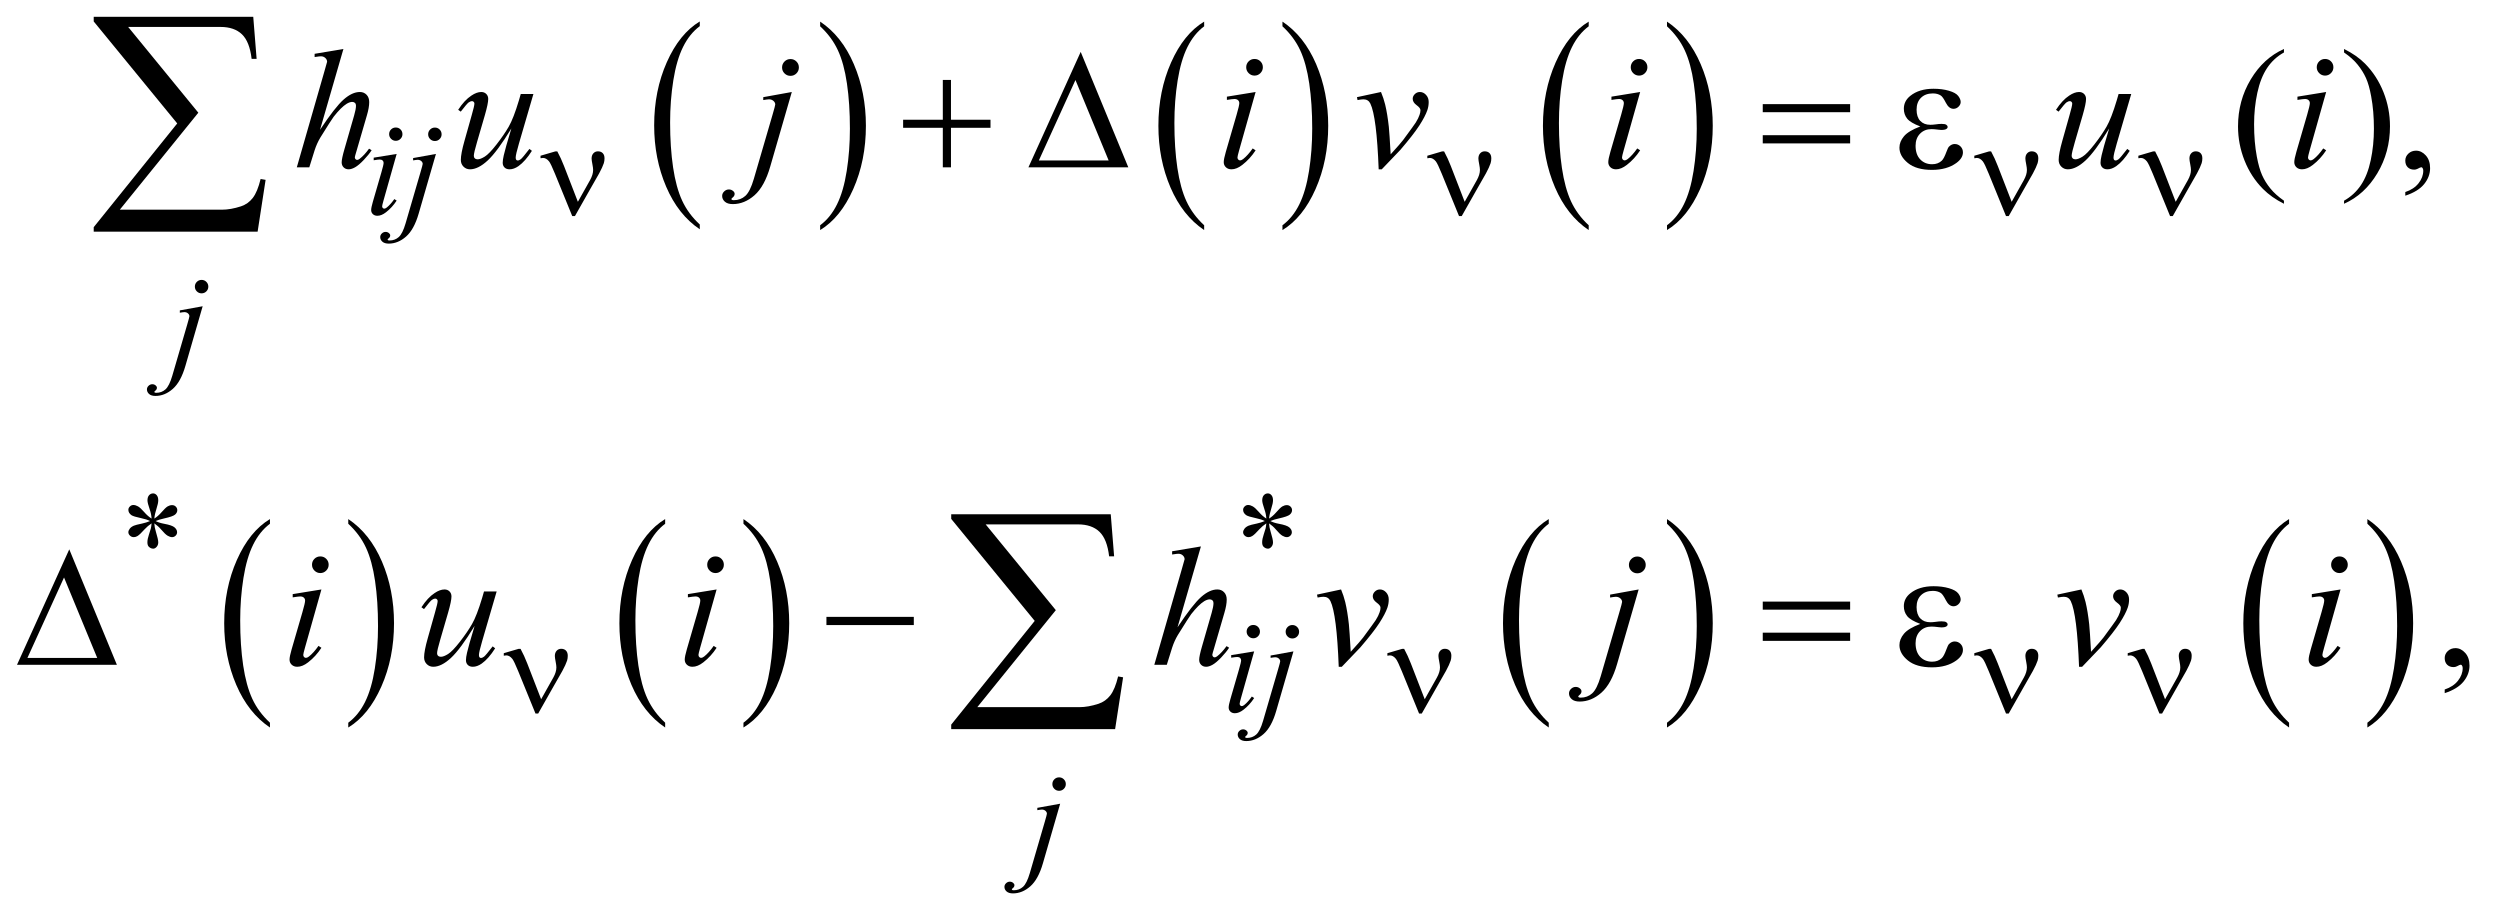 <?xml version="1.0" encoding="UTF-8"?>
<!DOCTYPE svg PUBLIC '-//W3C//DTD SVG 1.0//EN'
          'http://www.w3.org/TR/2001/REC-SVG-20010904/DTD/svg10.dtd'>
<svg stroke-dasharray="none" shape-rendering="auto" xmlns="http://www.w3.org/2000/svg" font-family="'Dialog'" text-rendering="auto" width="230" fill-opacity="1" color-interpolation="auto" color-rendering="auto" preserveAspectRatio="xMidYMid meet" font-size="12px" viewBox="0 0 230 85" fill="black" xmlns:xlink="http://www.w3.org/1999/xlink" stroke="black" image-rendering="auto" stroke-miterlimit="10" stroke-linecap="square" stroke-linejoin="miter" font-style="normal" stroke-width="1" height="85" stroke-dashoffset="0" font-weight="normal" stroke-opacity="1"
><!--Generated by the Batik Graphics2D SVG Generator--><defs id="genericDefs"
  /><g
  ><defs id="defs1"
    ><clipPath clipPathUnits="userSpaceOnUse" id="clipPath1"
      ><path d="M0.968 1.737 L146.634 1.737 L146.634 55.251 L0.968 55.251 L0.968 1.737 Z"
      /></clipPath
      ><clipPath clipPathUnits="userSpaceOnUse" id="clipPath2"
      ><path d="M31.011 55.504 L31.011 1765.199 L4699.801 1765.199 L4699.801 55.504 Z"
      /></clipPath
    ></defs
    ><g transform="scale(1.576,1.576) translate(-0.968,-1.737) matrix(0.031,0,0,0.031,0,0)"
    ><path d="M1348.984 478.781 L1348.984 487.797 Q1308.359 460.516 1285.719 407.703 Q1263.078 354.891 1263.078 292.125 Q1263.078 226.828 1286.891 173.188 Q1310.703 119.531 1348.984 96.438 L1348.984 105.25 Q1329.844 119.531 1317.547 144.312 Q1305.25 169.078 1299.172 207.188 Q1293.109 245.297 1293.109 286.656 Q1293.109 333.484 1298.703 371.281 Q1304.312 409.062 1315.828 433.938 Q1327.359 458.828 1348.984 478.781 Z" stroke="none" clip-path="url(#clipPath2)"
    /></g
    ><g transform="matrix(0.049,0,0,0.049,-1.525,-2.737)"
    ><path d="M1571 105.25 L1571 96.438 Q1611.625 123.516 1634.266 176.328 Q1656.906 229.125 1656.906 291.906 Q1656.906 357.203 1633.094 410.953 Q1609.281 464.703 1571 487.797 L1571 478.781 Q1590.297 464.5 1602.594 439.719 Q1614.891 414.953 1620.875 376.953 Q1626.875 338.938 1626.875 297.375 Q1626.875 250.75 1621.344 212.859 Q1615.828 174.953 1604.234 150.078 Q1592.641 125.203 1571 105.25 Z" stroke="none" clip-path="url(#clipPath2)"
    /></g
    ><g transform="matrix(0.049,0,0,0.049,-1.525,-2.737)"
    ><path d="M2291.984 478.781 L2291.984 487.797 Q2251.359 460.516 2228.719 407.703 Q2206.078 354.891 2206.078 292.125 Q2206.078 226.828 2229.891 173.188 Q2253.703 119.531 2291.984 96.438 L2291.984 105.25 Q2272.844 119.531 2260.547 144.312 Q2248.25 169.078 2242.172 207.188 Q2236.109 245.297 2236.109 286.656 Q2236.109 333.484 2241.703 371.281 Q2247.312 409.062 2258.828 433.938 Q2270.359 458.828 2291.984 478.781 Z" stroke="none" clip-path="url(#clipPath2)"
    /></g
    ><g transform="matrix(0.049,0,0,0.049,-1.525,-2.737)"
    ><path d="M2439 105.25 L2439 96.438 Q2479.625 123.516 2502.266 176.328 Q2524.906 229.125 2524.906 291.906 Q2524.906 357.203 2501.094 410.953 Q2477.281 464.703 2439 487.797 L2439 478.781 Q2458.297 464.5 2470.594 439.719 Q2482.891 414.953 2488.875 376.953 Q2494.875 338.938 2494.875 297.375 Q2494.875 250.75 2489.344 212.859 Q2483.828 174.953 2472.234 150.078 Q2460.641 125.203 2439 105.25 Z" stroke="none" clip-path="url(#clipPath2)"
    /></g
    ><g transform="matrix(0.049,0,0,0.049,-1.525,-2.737)"
    ><path d="M3013.984 478.781 L3013.984 487.797 Q2973.359 460.516 2950.719 407.703 Q2928.078 354.891 2928.078 292.125 Q2928.078 226.828 2951.891 173.188 Q2975.703 119.531 3013.984 96.438 L3013.984 105.25 Q2994.844 119.531 2982.547 144.312 Q2970.25 169.078 2964.172 207.188 Q2958.109 245.297 2958.109 286.656 Q2958.109 333.484 2963.703 371.281 Q2969.312 409.062 2980.828 433.938 Q2992.359 458.828 3013.984 478.781 Z" stroke="none" clip-path="url(#clipPath2)"
    /></g
    ><g transform="matrix(0.049,0,0,0.049,-1.525,-2.737)"
    ><path d="M3161 105.25 L3161 96.438 Q3201.625 123.516 3224.266 176.328 Q3246.906 229.125 3246.906 291.906 Q3246.906 357.203 3223.094 410.953 Q3199.281 464.703 3161 487.797 L3161 478.781 Q3180.297 464.5 3192.594 439.719 Q3204.891 414.953 3210.875 376.953 Q3216.875 338.938 3216.875 297.375 Q3216.875 250.75 3211.344 212.859 Q3205.828 174.953 3194.234 150.078 Q3182.641 125.203 3161 105.25 Z" stroke="none" clip-path="url(#clipPath2)"
    /></g
    ><g transform="matrix(0.049,0,0,0.049,-1.525,-2.737)"
    ><path d="M537.984 1412.781 L537.984 1421.797 Q497.359 1394.516 474.719 1341.703 Q452.078 1288.891 452.078 1226.125 Q452.078 1160.828 475.891 1107.188 Q499.703 1053.531 537.984 1030.438 L537.984 1039.25 Q518.844 1053.531 506.547 1078.312 Q494.25 1103.078 488.172 1141.188 Q482.109 1179.297 482.109 1220.656 Q482.109 1267.484 487.703 1305.281 Q493.312 1343.062 504.828 1367.938 Q516.359 1392.828 537.984 1412.781 Z" stroke="none" clip-path="url(#clipPath2)"
    /></g
    ><g transform="matrix(0.049,0,0,0.049,-1.525,-2.737)"
    ><path d="M685 1039.25 L685 1030.438 Q725.625 1057.516 748.266 1110.328 Q770.906 1163.125 770.906 1225.906 Q770.906 1291.203 747.094 1344.953 Q723.281 1398.703 685 1421.797 L685 1412.781 Q704.297 1398.5 716.594 1373.719 Q728.891 1348.953 734.875 1310.953 Q740.875 1272.938 740.875 1231.375 Q740.875 1184.75 735.344 1146.859 Q729.828 1108.953 718.234 1084.078 Q706.641 1059.203 685 1039.25 Z" stroke="none" clip-path="url(#clipPath2)"
    /></g
    ><g transform="matrix(0.049,0,0,0.049,-1.525,-2.737)"
    ><path d="M1279.984 1412.781 L1279.984 1421.797 Q1239.359 1394.516 1216.719 1341.703 Q1194.078 1288.891 1194.078 1226.125 Q1194.078 1160.828 1217.891 1107.188 Q1241.703 1053.531 1279.984 1030.438 L1279.984 1039.25 Q1260.844 1053.531 1248.547 1078.312 Q1236.25 1103.078 1230.172 1141.188 Q1224.109 1179.297 1224.109 1220.656 Q1224.109 1267.484 1229.703 1305.281 Q1235.312 1343.062 1246.828 1367.938 Q1258.359 1392.828 1279.984 1412.781 Z" stroke="none" clip-path="url(#clipPath2)"
    /></g
    ><g transform="matrix(0.049,0,0,0.049,-1.525,-2.737)"
    ><path d="M1427 1039.25 L1427 1030.438 Q1467.625 1057.516 1490.266 1110.328 Q1512.906 1163.125 1512.906 1225.906 Q1512.906 1291.203 1489.094 1344.953 Q1465.281 1398.703 1427 1421.797 L1427 1412.781 Q1446.297 1398.5 1458.594 1373.719 Q1470.891 1348.953 1476.875 1310.953 Q1482.875 1272.938 1482.875 1231.375 Q1482.875 1184.75 1477.344 1146.859 Q1471.828 1108.953 1460.234 1084.078 Q1448.641 1059.203 1427 1039.25 Z" stroke="none" clip-path="url(#clipPath2)"
    /></g
    ><g transform="matrix(0.049,0,0,0.049,-1.525,-2.737)"
    ><path d="M2938.984 1412.781 L2938.984 1421.797 Q2898.359 1394.516 2875.719 1341.703 Q2853.078 1288.891 2853.078 1226.125 Q2853.078 1160.828 2876.891 1107.188 Q2900.703 1053.531 2938.984 1030.438 L2938.984 1039.25 Q2919.844 1053.531 2907.547 1078.312 Q2895.25 1103.078 2889.172 1141.188 Q2883.109 1179.297 2883.109 1220.656 Q2883.109 1267.484 2888.703 1305.281 Q2894.312 1343.062 2905.828 1367.938 Q2917.359 1392.828 2938.984 1412.781 Z" stroke="none" clip-path="url(#clipPath2)"
    /></g
    ><g transform="matrix(0.049,0,0,0.049,-1.525,-2.737)"
    ><path d="M3161 1039.25 L3161 1030.438 Q3201.625 1057.516 3224.266 1110.328 Q3246.906 1163.125 3246.906 1225.906 Q3246.906 1291.203 3223.094 1344.953 Q3199.281 1398.703 3161 1421.797 L3161 1412.781 Q3180.297 1398.5 3192.594 1373.719 Q3204.891 1348.953 3210.875 1310.953 Q3216.875 1272.938 3216.875 1231.375 Q3216.875 1184.75 3211.344 1146.859 Q3205.828 1108.953 3194.234 1084.078 Q3182.641 1059.203 3161 1039.25 Z" stroke="none" clip-path="url(#clipPath2)"
    /></g
    ><g transform="matrix(0.049,0,0,0.049,-1.525,-2.737)"
    ><path d="M4328.984 1412.781 L4328.984 1421.797 Q4288.359 1394.516 4265.719 1341.703 Q4243.078 1288.891 4243.078 1226.125 Q4243.078 1160.828 4266.891 1107.188 Q4290.703 1053.531 4328.984 1030.438 L4328.984 1039.25 Q4309.844 1053.531 4297.547 1078.312 Q4285.25 1103.078 4279.172 1141.188 Q4273.109 1179.297 4273.109 1220.656 Q4273.109 1267.484 4278.703 1305.281 Q4284.312 1343.062 4295.828 1367.938 Q4307.359 1392.828 4328.984 1412.781 Z" stroke="none" clip-path="url(#clipPath2)"
    /></g
    ><g transform="matrix(0.049,0,0,0.049,-1.525,-2.737)"
    ><path d="M4476 1039.25 L4476 1030.438 Q4516.625 1057.516 4539.266 1110.328 Q4561.906 1163.125 4561.906 1225.906 Q4561.906 1291.203 4538.094 1344.953 Q4514.281 1398.703 4476 1421.797 L4476 1412.781 Q4495.297 1398.5 4507.594 1373.719 Q4519.891 1348.953 4525.875 1310.953 Q4531.875 1272.938 4531.875 1231.375 Q4531.875 1184.75 4526.344 1146.859 Q4520.828 1108.953 4509.234 1084.078 Q4497.641 1059.203 4476 1039.25 Z" stroke="none" clip-path="url(#clipPath2)"
    /></g
    ><g transform="matrix(0.049,0,0,0.049,-1.525,-2.737)"
    ><path d="M1116.125 434.75 L1139 394 Q1144.75 383.625 1144.75 375 Q1144.75 371.125 1143.5 364.875 Q1141.875 356.75 1141.875 353.5 Q1141.875 347.375 1145.25 343.688 Q1148.625 340 1153.75 340 Q1159.5 340 1162.812 343.438 Q1166.125 346.875 1166.125 353.125 Q1166.125 358 1164.875 362.125 Q1162.375 369.75 1156 381.5 L1137.625 413.75 L1110.625 461.5 L1105.5 461.5 L1073.125 382.125 Q1065.375 363.125 1062 358.875 Q1056.75 352.375 1050.625 352.375 Q1048.875 352.375 1046 353 L1046 348.25 L1073.75 340.125 L1077.5 340.125 Q1084.5 353 1090.125 367.625 L1116.125 434.75 ZM2781.125 434.75 L2804 394 Q2809.75 383.625 2809.75 375 Q2809.75 371.125 2808.5 364.875 Q2806.875 356.75 2806.875 353.5 Q2806.875 347.375 2810.25 343.688 Q2813.625 340 2818.75 340 Q2824.5 340 2827.812 343.438 Q2831.125 346.875 2831.125 353.125 Q2831.125 358 2829.875 362.125 Q2827.375 369.75 2821 381.5 L2802.625 413.75 L2775.625 461.5 L2770.5 461.5 L2738.125 382.125 Q2730.375 363.125 2727 358.875 Q2721.75 352.375 2715.625 352.375 Q2713.875 352.375 2711 353 L2711 348.25 L2738.75 340.125 L2742.5 340.125 Q2749.5 353 2755.125 367.625 L2781.125 434.75 ZM3808.125 434.75 L3831 394 Q3836.75 383.625 3836.75 375 Q3836.75 371.125 3835.5 364.875 Q3833.875 356.75 3833.875 353.5 Q3833.875 347.375 3837.25 343.688 Q3840.625 340 3845.75 340 Q3851.5 340 3854.812 343.438 Q3858.125 346.875 3858.125 353.125 Q3858.125 358 3856.875 362.125 Q3854.375 369.75 3848 381.5 L3829.625 413.75 L3802.625 461.5 L3797.5 461.5 L3765.125 382.125 Q3757.375 363.125 3754 358.875 Q3748.75 352.375 3742.625 352.375 Q3740.875 352.375 3738 353 L3738 348.25 L3765.75 340.125 L3769.5 340.125 Q3776.5 353 3782.125 367.625 L3808.125 434.75 ZM4116.125 434.75 L4139 394 Q4144.75 383.625 4144.75 375 Q4144.75 371.125 4143.5 364.875 Q4141.875 356.75 4141.875 353.5 Q4141.875 347.375 4145.25 343.688 Q4148.625 340 4153.75 340 Q4159.5 340 4162.812 343.438 Q4166.125 346.875 4166.125 353.125 Q4166.125 358 4164.875 362.125 Q4162.375 369.75 4156 381.5 L4137.625 413.75 L4110.625 461.5 L4105.5 461.5 L4073.125 382.125 Q4065.375 363.125 4062 358.875 Q4056.75 352.375 4050.625 352.375 Q4048.875 352.375 4046 353 L4046 348.25 L4073.75 340.125 L4077.5 340.125 Q4084.5 353 4090.125 367.625 L4116.125 434.75 Z" stroke="none" clip-path="url(#clipPath2)"
    /></g
    ><g transform="matrix(0.049,0,0,0.049,-1.525,-2.737)"
    ><path d="M1047.125 1368.75 L1070 1328 Q1075.75 1317.625 1075.75 1309 Q1075.75 1305.125 1074.5 1298.875 Q1072.875 1290.75 1072.875 1287.5 Q1072.875 1281.375 1076.25 1277.688 Q1079.625 1274 1084.75 1274 Q1090.5 1274 1093.812 1277.438 Q1097.125 1280.875 1097.125 1287.125 Q1097.125 1292 1095.875 1296.125 Q1093.375 1303.75 1087 1315.5 L1068.625 1347.75 L1041.625 1395.5 L1036.5 1395.5 L1004.125 1316.125 Q996.375 1297.125 993 1292.875 Q987.75 1286.375 981.625 1286.375 Q979.875 1286.375 977 1287 L977 1282.25 L1004.75 1274.125 L1008.5 1274.125 Q1015.5 1287 1021.125 1301.625 L1047.125 1368.75 ZM2706.125 1368.75 L2729 1328 Q2734.75 1317.625 2734.75 1309 Q2734.75 1305.125 2733.5 1298.875 Q2731.875 1290.75 2731.875 1287.5 Q2731.875 1281.375 2735.25 1277.688 Q2738.625 1274 2743.75 1274 Q2749.5 1274 2752.812 1277.438 Q2756.125 1280.875 2756.125 1287.125 Q2756.125 1292 2754.875 1296.125 Q2752.375 1303.75 2746 1315.5 L2727.625 1347.75 L2700.625 1395.5 L2695.5 1395.5 L2663.125 1316.125 Q2655.375 1297.125 2652 1292.875 Q2646.75 1286.375 2640.625 1286.375 Q2638.875 1286.375 2636 1287 L2636 1282.25 L2663.75 1274.125 L2667.5 1274.125 Q2674.5 1287 2680.125 1301.625 L2706.125 1368.75 ZM3808.125 1368.75 L3831 1328 Q3836.75 1317.625 3836.75 1309 Q3836.75 1305.125 3835.5 1298.875 Q3833.875 1290.75 3833.875 1287.5 Q3833.875 1281.375 3837.25 1277.688 Q3840.625 1274 3845.75 1274 Q3851.5 1274 3854.812 1277.438 Q3858.125 1280.875 3858.125 1287.125 Q3858.125 1292 3856.875 1296.125 Q3854.375 1303.75 3848 1315.5 L3829.625 1347.75 L3802.625 1395.5 L3797.5 1395.5 L3765.125 1316.125 Q3757.375 1297.125 3754 1292.875 Q3748.75 1286.375 3742.625 1286.375 Q3740.875 1286.375 3738 1287 L3738 1282.25 L3765.75 1274.125 L3769.5 1274.125 Q3776.5 1287 3782.125 1301.625 L3808.125 1368.75 ZM4096.125 1368.75 L4119 1328 Q4124.75 1317.625 4124.75 1309 Q4124.75 1305.125 4123.5 1298.875 Q4121.875 1290.75 4121.875 1287.5 Q4121.875 1281.375 4125.25 1277.688 Q4128.625 1274 4133.75 1274 Q4139.5 1274 4142.812 1277.438 Q4146.125 1280.875 4146.125 1287.125 Q4146.125 1292 4144.875 1296.125 Q4142.375 1303.75 4136 1315.5 L4117.625 1347.75 L4090.625 1395.5 L4085.5 1395.5 L4053.125 1316.125 Q4045.375 1297.125 4042 1292.875 Q4036.75 1286.375 4030.625 1286.375 Q4028.875 1286.375 4026 1287 L4026 1282.25 L4053.75 1274.125 L4057.5 1274.125 Q4064.5 1287 4070.125 1301.625 L4096.125 1368.75 Z" stroke="none" clip-path="url(#clipPath2)"
    /></g
    ><g transform="matrix(0.049,0,0,0.049,-1.525,-2.737)"
    ><path d="M1801.312 205.938 L1816.625 205.938 L1816.625 280.625 L1890.844 280.625 L1890.844 295.781 L1816.625 295.781 L1816.625 370 L1801.312 370 L1801.312 295.781 L1726.781 295.781 L1726.781 280.625 L1801.312 280.625 L1801.312 205.938 ZM2149.562 370 L1962.062 370 L2060.188 153.281 L2149.562 370 ZM2112.688 357.188 L2050.344 206.094 L1981.594 357.188 L2112.688 357.188 ZM3340.781 251.406 L3504.844 251.406 L3504.844 266.562 L3340.781 266.562 L3340.781 251.406 ZM3340.781 309.688 L3504.844 309.688 L3504.844 325.156 L3340.781 325.156 L3340.781 309.688 ZM3636.625 293.281 Q3618.188 286.406 3611.938 278.594 Q3605.688 270.781 3605.688 260 Q3605.688 245.469 3617.875 235.781 Q3634.438 222.5 3661.469 222.5 Q3677.562 222.5 3690.375 226.25 Q3703.188 230 3707.797 236.016 Q3712.406 242.031 3712.406 247.344 Q3712.406 252.188 3708.344 256.172 Q3704.281 260.156 3698.969 260.156 Q3690.375 260.156 3684.672 248.984 Q3678.969 237.812 3675.219 235.312 Q3669.125 231.25 3660.219 231.25 Q3646.156 231.25 3637.875 239.453 Q3629.594 247.656 3629.594 261.719 Q3629.594 275.469 3636.469 282.812 Q3643.344 290.156 3655.375 290.156 Q3659.438 290.156 3664.281 289.531 Q3671.938 288.438 3676.312 288.438 Q3683.031 288.438 3685.453 290.156 Q3687.875 291.875 3687.875 294.219 Q3687.875 296.562 3685.844 297.812 Q3683.031 299.844 3676 299.844 Q3674.438 299.844 3670.844 299.375 Q3662.719 298.281 3657.562 298.281 Q3644.438 298.281 3636.078 306.875 Q3627.719 315.469 3627.719 329.531 Q3627.719 345.938 3636.391 355.078 Q3645.062 364.219 3658.812 364.219 Q3669.906 364.219 3676.938 357.5 Q3681 353.594 3685.531 341.25 Q3688.5 333.125 3690.375 331.25 Q3695.375 326.25 3701 326.25 Q3707.562 326.25 3712.094 330.781 Q3716.625 335.312 3716.625 342.031 Q3716.625 352.812 3704.281 361.875 Q3686.312 374.844 3658.5 374.844 Q3629.125 374.844 3613.266 361.875 Q3597.406 348.906 3597.406 333.125 Q3597.406 321.875 3605.922 311.719 Q3614.438 301.562 3636.625 293.281 Z" stroke="none" clip-path="url(#clipPath2)"
    /></g
    ><g transform="matrix(0.049,0,0,0.049,-1.525,-2.737)"
    ><path d="M250.562 1304 L63.062 1304 L161.188 1087.281 L250.562 1304 ZM213.688 1291.188 L151.344 1140.094 L82.594 1291.188 L213.688 1291.188 ZM1582.781 1214 L1746.844 1214 L1746.844 1229.469 L1582.781 1229.469 L1582.781 1214 ZM3340.781 1185.406 L3504.844 1185.406 L3504.844 1200.562 L3340.781 1200.562 L3340.781 1185.406 ZM3340.781 1243.688 L3504.844 1243.688 L3504.844 1259.156 L3340.781 1259.156 L3340.781 1243.688 ZM3636.625 1227.281 Q3618.188 1220.406 3611.938 1212.594 Q3605.688 1204.781 3605.688 1194 Q3605.688 1179.469 3617.875 1169.781 Q3634.438 1156.5 3661.469 1156.5 Q3677.562 1156.5 3690.375 1160.25 Q3703.188 1164 3707.797 1170.016 Q3712.406 1176.031 3712.406 1181.344 Q3712.406 1186.188 3708.344 1190.172 Q3704.281 1194.156 3698.969 1194.156 Q3690.375 1194.156 3684.672 1182.984 Q3678.969 1171.812 3675.219 1169.312 Q3669.125 1165.25 3660.219 1165.25 Q3646.156 1165.25 3637.875 1173.453 Q3629.594 1181.656 3629.594 1195.719 Q3629.594 1209.469 3636.469 1216.812 Q3643.344 1224.156 3655.375 1224.156 Q3659.438 1224.156 3664.281 1223.531 Q3671.938 1222.438 3676.312 1222.438 Q3683.031 1222.438 3685.453 1224.156 Q3687.875 1225.875 3687.875 1228.219 Q3687.875 1230.562 3685.844 1231.812 Q3683.031 1233.844 3676 1233.844 Q3674.438 1233.844 3670.844 1233.375 Q3662.719 1232.281 3657.562 1232.281 Q3644.438 1232.281 3636.078 1240.875 Q3627.719 1249.469 3627.719 1263.531 Q3627.719 1279.938 3636.391 1289.078 Q3645.062 1298.219 3658.812 1298.219 Q3669.906 1298.219 3676.938 1291.5 Q3681 1287.594 3685.531 1275.25 Q3688.5 1267.125 3690.375 1265.25 Q3695.375 1260.25 3701 1260.25 Q3707.562 1260.25 3712.094 1264.781 Q3716.625 1269.312 3716.625 1276.031 Q3716.625 1286.812 3704.281 1295.875 Q3686.312 1308.844 3658.5 1308.844 Q3629.125 1308.844 3613.266 1295.875 Q3597.406 1282.906 3597.406 1267.125 Q3597.406 1255.875 3605.922 1245.719 Q3614.438 1235.562 3636.625 1227.281 Z" stroke="none" clip-path="url(#clipPath2)"
    /></g
    ><g transform="matrix(0.049,0,0,0.049,-1.525,-2.737)"
    ><path d="M514.812 490.812 L207.078 490.812 L207.078 482.375 L363.875 287.609 L207.078 96.125 L207.078 87.453 L506.609 87.453 L512.938 166.438 L503.562 166.438 Q499.812 134.094 485.391 120.266 Q470.984 106.438 445.203 106.438 L271.766 106.438 L403.484 267.453 L256.062 449.562 L447.781 449.562 Q464.188 449.562 483.641 443.234 Q497 438.781 505.781 427.422 Q514.578 416.047 520.438 391.906 L529.812 393.547 L514.812 490.812 Z" stroke="none" clip-path="url(#clipPath2)"
    /></g
    ><g transform="matrix(0.049,0,0,0.049,-1.525,-2.737)"
    ><path d="M2124.812 1424.812 L1817.078 1424.812 L1817.078 1416.375 L1973.875 1221.609 L1817.078 1030.125 L1817.078 1021.453 L2116.609 1021.453 L2122.938 1100.438 L2113.562 1100.438 Q2109.812 1068.094 2095.391 1054.266 Q2080.984 1040.438 2055.203 1040.438 L1881.766 1040.438 L2013.484 1201.453 L1866.062 1383.562 L2057.781 1383.562 Q2074.188 1383.562 2093.641 1377.234 Q2107 1372.781 2115.781 1361.422 Q2124.578 1350.047 2130.438 1325.906 L2139.812 1327.547 L2124.812 1424.812 Z" stroke="none" clip-path="url(#clipPath2)"
    /></g
    ><g transform="matrix(0.049,0,0,0.049,-1.525,-2.737)"
    ><path d="M315.75 1029.5 Q315.25 1020.875 312.25 1012.375 Q308 1000.125 308 995.5 Q308 989 311.062 985.625 Q314.125 982.25 318.625 982.25 Q322.5 982.25 325.375 985.625 Q328.25 989 328.25 995.25 Q328.25 1000.875 324.938 1010.938 Q321.625 1021 320.875 1029.5 Q327.75 1025.125 333.25 1018.875 Q341.75 1009 345.875 1006.625 Q350 1004.25 354.25 1004.25 Q358.375 1004.25 361.188 1007.062 Q364 1009.875 364 1013.75 Q364 1018.375 359.875 1022 Q355.75 1025.625 339.25 1029.25 Q329.625 1031.375 323.25 1034.125 Q329.75 1037.5 339.125 1039.25 Q354.25 1042 358.938 1046.125 Q363.625 1050.25 363.625 1055.125 Q363.625 1058.875 360.812 1061.625 Q358 1064.375 354.25 1064.375 Q350.5 1064.375 345.938 1061.75 Q341.375 1059.125 333.625 1050 Q328.5 1043.875 320.875 1038.5 Q321.125 1045.625 323.75 1054 Q328.25 1068.75 328.25 1074.125 Q328.25 1079.125 325.25 1082.562 Q322.25 1086 318.875 1086 Q314.25 1086 310.5 1082.375 Q307.875 1079.75 307.875 1074 Q307.875 1068 310.75 1059.562 Q313.625 1051.125 314.375 1047.938 Q315.125 1044.75 315.75 1038.5 Q308.375 1043.375 302.875 1049.375 Q293.75 1059.625 289.125 1062.375 Q285.875 1064.375 282.375 1064.375 Q278.125 1064.375 275.125 1061.5 Q272.125 1058.625 272.125 1055.125 Q272.125 1052 274.688 1048.562 Q277.25 1045.125 282.375 1042.875 Q285.75 1041.375 297.75 1038.875 Q305.5 1037.25 312.875 1034.125 Q306.125 1030.75 296.75 1028.875 Q281.375 1025.625 277.75 1023 Q272.125 1018.875 272.125 1013 Q272.125 1009.625 274.938 1006.812 Q277.75 1004 281.5 1004 Q285.625 1004 290.25 1006.625 Q294.875 1009.25 301.75 1017.188 Q308.625 1025.125 315.75 1029.5 ZM2408.75 1029.5 Q2408.25 1020.875 2405.25 1012.375 Q2401 1000.125 2401 995.5 Q2401 989 2404.062 985.625 Q2407.125 982.25 2411.625 982.25 Q2415.5 982.25 2418.375 985.625 Q2421.25 989 2421.25 995.25 Q2421.25 1000.875 2417.938 1010.938 Q2414.625 1021 2413.875 1029.5 Q2420.75 1025.125 2426.25 1018.875 Q2434.75 1009 2438.875 1006.625 Q2443 1004.25 2447.25 1004.25 Q2451.375 1004.25 2454.188 1007.062 Q2457 1009.875 2457 1013.75 Q2457 1018.375 2452.875 1022 Q2448.75 1025.625 2432.25 1029.25 Q2422.625 1031.375 2416.25 1034.125 Q2422.75 1037.5 2432.125 1039.25 Q2447.25 1042 2451.938 1046.125 Q2456.625 1050.25 2456.625 1055.125 Q2456.625 1058.875 2453.812 1061.625 Q2451 1064.375 2447.25 1064.375 Q2443.5 1064.375 2438.938 1061.75 Q2434.375 1059.125 2426.625 1050 Q2421.5 1043.875 2413.875 1038.5 Q2414.125 1045.625 2416.75 1054 Q2421.25 1068.75 2421.25 1074.125 Q2421.25 1079.125 2418.25 1082.562 Q2415.25 1086 2411.875 1086 Q2407.25 1086 2403.5 1082.375 Q2400.875 1079.75 2400.875 1074 Q2400.875 1068 2403.75 1059.562 Q2406.625 1051.125 2407.375 1047.938 Q2408.125 1044.75 2408.75 1038.5 Q2401.375 1043.375 2395.875 1049.375 Q2386.75 1059.625 2382.125 1062.375 Q2378.875 1064.375 2375.375 1064.375 Q2371.125 1064.375 2368.125 1061.5 Q2365.125 1058.625 2365.125 1055.125 Q2365.125 1052 2367.688 1048.562 Q2370.25 1045.125 2375.375 1042.875 Q2378.75 1041.375 2390.75 1038.875 Q2398.5 1037.25 2405.875 1034.125 Q2399.125 1030.75 2389.75 1028.875 Q2374.375 1025.625 2370.75 1023 Q2365.125 1018.875 2365.125 1013 Q2365.125 1009.625 2367.938 1006.812 Q2370.75 1004 2374.5 1004 Q2378.625 1004 2383.25 1006.625 Q2387.875 1009.25 2394.75 1017.188 Q2401.625 1025.125 2408.75 1029.5 Z" stroke="none" clip-path="url(#clipPath2)"
    /></g
    ><g transform="matrix(0.049,0,0,0.049,-1.525,-2.737)"
    ><path d="M4319.375 432.656 L4319.375 438.438 Q4295.781 426.562 4280 410.625 Q4257.5 387.969 4245.312 357.188 Q4233.125 326.406 4233.125 293.281 Q4233.125 244.844 4257.031 204.922 Q4280.938 165 4319.375 147.812 L4319.375 154.375 Q4300.156 165 4287.812 183.438 Q4275.469 201.875 4269.375 230.156 Q4263.281 258.438 4263.281 289.219 Q4263.281 322.656 4268.438 350 Q4272.5 371.562 4278.281 384.609 Q4284.062 397.656 4293.828 409.688 Q4303.594 421.719 4319.375 432.656 ZM4432.188 154.375 L4432.188 147.812 Q4455.938 159.531 4471.719 175.469 Q4494.062 198.281 4506.25 228.984 Q4518.438 259.688 4518.438 292.969 Q4518.438 341.406 4494.609 381.328 Q4470.781 421.25 4432.188 438.438 L4432.188 432.656 Q4451.406 421.875 4463.828 403.516 Q4476.25 385.156 4482.266 356.797 Q4488.281 328.438 4488.281 297.656 Q4488.281 264.375 4483.125 236.875 Q4479.219 215.312 4473.359 202.344 Q4467.5 189.375 4457.812 177.344 Q4448.125 165.312 4432.188 154.375 ZM4547.188 423.281 L4547.188 416.406 Q4563.281 411.094 4572.109 399.922 Q4580.938 388.75 4580.938 376.25 Q4580.938 373.281 4579.531 371.25 Q4578.438 369.844 4577.344 369.844 Q4575.625 369.844 4569.844 372.969 Q4567.031 374.375 4563.906 374.375 Q4556.25 374.375 4551.719 369.844 Q4547.188 365.312 4547.188 357.344 Q4547.188 349.688 4553.047 344.219 Q4558.906 338.75 4567.344 338.75 Q4577.656 338.75 4585.703 347.734 Q4593.75 356.719 4593.75 371.562 Q4593.75 387.656 4582.578 401.484 Q4571.406 415.312 4547.188 423.281 Z" stroke="none" clip-path="url(#clipPath2)"
    /></g
    ><g transform="matrix(0.049,0,0,0.049,-1.525,-2.737)"
    ><path d="M4621.188 1357.281 L4621.188 1350.406 Q4637.281 1345.094 4646.109 1333.922 Q4654.938 1322.75 4654.938 1310.25 Q4654.938 1307.281 4653.531 1305.25 Q4652.438 1303.844 4651.344 1303.844 Q4649.625 1303.844 4643.844 1306.969 Q4641.031 1308.375 4637.906 1308.375 Q4630.25 1308.375 4625.719 1303.844 Q4621.188 1299.312 4621.188 1291.344 Q4621.188 1283.688 4627.047 1278.219 Q4632.906 1272.75 4641.344 1272.75 Q4651.656 1272.75 4659.703 1281.734 Q4667.75 1290.719 4667.75 1305.562 Q4667.75 1321.656 4656.578 1335.484 Q4645.406 1349.312 4621.188 1357.281 Z" stroke="none" clip-path="url(#clipPath2)"
    /></g
    ><g transform="matrix(0.049,0,0,0.049,-1.525,-2.737)"
    ><path d="M774.25 295.25 Q779.5 295.25 783.125 298.875 Q786.75 302.5 786.75 307.75 Q786.75 312.875 783.062 316.562 Q779.375 320.25 774.25 320.25 Q769.125 320.25 765.438 316.562 Q761.75 312.875 761.75 307.75 Q761.75 302.5 765.375 298.875 Q769 295.25 774.25 295.25 ZM775.875 344.875 L751.125 432.5 Q748.625 441.375 748.625 443.125 Q748.625 445.125 749.812 446.375 Q751 447.625 752.625 447.625 Q754.5 447.625 757.125 445.625 Q764.25 440 771.5 429.625 L775.875 432.5 Q767.375 445.5 755.875 454.375 Q747.375 461 739.625 461 Q734.5 461 731.25 457.938 Q728 454.875 728 450.25 Q728 445.625 731.125 434.875 L747.375 378.875 Q751.375 365.125 751.375 361.625 Q751.375 358.875 749.438 357.125 Q747.5 355.375 744.125 355.375 Q741.375 355.375 732.75 356.75 L732.75 351.875 L775.875 344.875 ZM847.625 295.375 Q852.875 295.375 856.562 299.062 Q860.25 302.75 860.25 308 Q860.25 313.25 856.562 316.938 Q852.875 320.625 847.625 320.625 Q842.375 320.625 838.688 316.938 Q835 313.25 835 308 Q835 302.75 838.688 299.062 Q842.375 295.375 847.625 295.375 ZM849.625 344.875 L817.25 456.75 Q808.625 486.75 793.562 500 Q778.5 513.25 761 513.25 Q753.125 513.25 749.062 509.625 Q745 506 745 501 Q745 497.125 748.062 494.188 Q751.125 491.25 755.125 491.25 Q758.75 491.25 761.5 493.625 Q763.75 495.5 763.75 497.875 Q763.75 501.125 760.625 503.5 Q758.875 504.875 758.875 505.75 L759.125 506.375 Q759.5 506.875 760.25 507.125 Q761 507.375 762.5 507.375 Q772.625 507.375 779.812 500.938 Q787 494.5 792.625 475.25 L820.625 379.25 Q824.75 365.125 824.75 363.625 Q824.75 360.625 822.062 358.25 Q819.375 355.875 815.25 355.875 Q813.625 355.875 811.5 356.25 Q809.875 356.5 806.75 357 L806.75 352.625 L849.625 344.875 Z" stroke="none" clip-path="url(#clipPath2)"
    /></g
    ><g transform="matrix(0.049,0,0,0.049,-1.525,-2.737)"
    ><path d="M409.625 581.375 Q414.875 581.375 418.562 585.062 Q422.25 588.75 422.25 594 Q422.25 599.25 418.562 602.938 Q414.875 606.625 409.625 606.625 Q404.375 606.625 400.688 602.938 Q397 599.25 397 594 Q397 588.75 400.688 585.062 Q404.375 581.375 409.625 581.375 ZM411.625 630.875 L379.25 742.75 Q370.625 772.75 355.562 786 Q340.5 799.25 323 799.25 Q315.125 799.25 311.062 795.625 Q307 792 307 787 Q307 783.125 310.062 780.188 Q313.125 777.25 317.125 777.25 Q320.75 777.25 323.5 779.625 Q325.75 781.5 325.75 783.875 Q325.75 787.125 322.625 789.5 Q320.875 790.875 320.875 791.75 L321.125 792.375 Q321.5 792.875 322.25 793.125 Q323 793.375 324.5 793.375 Q334.625 793.375 341.812 786.938 Q349 780.5 354.625 761.25 L382.625 665.25 Q386.75 651.125 386.75 649.625 Q386.75 646.625 384.062 644.25 Q381.375 641.875 377.25 641.875 Q375.625 641.875 373.5 642.25 Q371.875 642.5 368.75 643 L368.75 638.625 L411.625 630.875 Z" stroke="none" clip-path="url(#clipPath2)"
    /></g
    ><g transform="matrix(0.049,0,0,0.049,-1.525,-2.737)"
    ><path d="M2384.25 1229.25 Q2389.5 1229.25 2393.125 1232.875 Q2396.75 1236.5 2396.75 1241.75 Q2396.75 1246.875 2393.062 1250.562 Q2389.375 1254.25 2384.25 1254.25 Q2379.125 1254.25 2375.438 1250.562 Q2371.75 1246.875 2371.75 1241.75 Q2371.75 1236.5 2375.375 1232.875 Q2379 1229.25 2384.25 1229.25 ZM2385.875 1278.875 L2361.125 1366.5 Q2358.625 1375.375 2358.625 1377.125 Q2358.625 1379.125 2359.812 1380.375 Q2361 1381.625 2362.625 1381.625 Q2364.5 1381.625 2367.125 1379.625 Q2374.25 1374 2381.5 1363.625 L2385.875 1366.5 Q2377.375 1379.5 2365.875 1388.375 Q2357.375 1395 2349.625 1395 Q2344.5 1395 2341.25 1391.938 Q2338 1388.875 2338 1384.25 Q2338 1379.625 2341.125 1368.875 L2357.375 1312.875 Q2361.375 1299.125 2361.375 1295.625 Q2361.375 1292.875 2359.438 1291.125 Q2357.5 1289.375 2354.125 1289.375 Q2351.375 1289.375 2342.75 1290.75 L2342.75 1285.875 L2385.875 1278.875 ZM2457.625 1229.375 Q2462.875 1229.375 2466.562 1233.062 Q2470.25 1236.75 2470.25 1242 Q2470.25 1247.25 2466.562 1250.938 Q2462.875 1254.625 2457.625 1254.625 Q2452.375 1254.625 2448.688 1250.938 Q2445 1247.25 2445 1242 Q2445 1236.75 2448.688 1233.062 Q2452.375 1229.375 2457.625 1229.375 ZM2459.625 1278.875 L2427.25 1390.75 Q2418.625 1420.75 2403.562 1434 Q2388.5 1447.25 2371 1447.25 Q2363.125 1447.25 2359.062 1443.625 Q2355 1440 2355 1435 Q2355 1431.125 2358.062 1428.188 Q2361.125 1425.25 2365.125 1425.25 Q2368.75 1425.25 2371.5 1427.625 Q2373.75 1429.5 2373.75 1431.875 Q2373.75 1435.125 2370.625 1437.5 Q2368.875 1438.875 2368.875 1439.75 L2369.125 1440.375 Q2369.5 1440.875 2370.25 1441.125 Q2371 1441.375 2372.5 1441.375 Q2382.625 1441.375 2389.812 1434.938 Q2397 1428.5 2402.625 1409.25 L2430.625 1313.25 Q2434.75 1299.125 2434.75 1297.625 Q2434.75 1294.625 2432.062 1292.25 Q2429.375 1289.875 2425.25 1289.875 Q2423.625 1289.875 2421.5 1290.25 Q2419.875 1290.5 2416.75 1291 L2416.75 1286.625 L2459.625 1278.875 Z" stroke="none" clip-path="url(#clipPath2)"
    /></g
    ><g transform="matrix(0.049,0,0,0.049,-1.525,-2.737)"
    ><path d="M2019.625 1515.375 Q2024.875 1515.375 2028.562 1519.062 Q2032.25 1522.75 2032.25 1528 Q2032.25 1533.25 2028.562 1536.938 Q2024.875 1540.625 2019.625 1540.625 Q2014.375 1540.625 2010.688 1536.938 Q2007 1533.25 2007 1528 Q2007 1522.75 2010.688 1519.062 Q2014.375 1515.375 2019.625 1515.375 ZM2021.625 1564.875 L1989.25 1676.75 Q1980.625 1706.75 1965.562 1720 Q1950.5 1733.25 1933 1733.25 Q1925.125 1733.25 1921.062 1729.625 Q1917 1726 1917 1721 Q1917 1717.125 1920.062 1714.188 Q1923.125 1711.25 1927.125 1711.25 Q1930.75 1711.25 1933.5 1713.625 Q1935.75 1715.5 1935.75 1717.875 Q1935.75 1721.125 1932.625 1723.5 Q1930.875 1724.875 1930.875 1725.75 L1931.125 1726.375 Q1931.5 1726.875 1932.25 1727.125 Q1933 1727.375 1934.5 1727.375 Q1944.625 1727.375 1951.812 1720.938 Q1959 1714.5 1964.625 1695.25 L1992.625 1599.25 Q1996.75 1585.125 1996.75 1583.625 Q1996.75 1580.625 1994.062 1578.25 Q1991.375 1575.875 1987.25 1575.875 Q1985.625 1575.875 1983.5 1576.25 Q1981.875 1576.5 1978.75 1577 L1978.75 1572.625 L2021.625 1564.875 Z" stroke="none" clip-path="url(#clipPath2)"
    /></g
    ><g transform="matrix(0.049,0,0,0.049,-1.525,-2.737)"
    ><path d="M675.906 147.812 L632 299.531 Q660.438 256.719 676.375 242.656 Q692.312 228.594 706.844 228.594 Q714.344 228.594 719.344 233.75 Q724.344 238.906 724.344 247.5 Q724.344 257.812 719.969 272.5 L700.906 337.969 Q697.312 349.844 697.312 351.094 Q697.312 353.281 698.641 354.688 Q699.969 356.094 701.688 356.094 Q703.719 356.094 706.375 354.062 Q715.281 347.188 724.031 335 L728.875 337.969 Q723.562 346.25 714.109 356.172 Q704.656 366.094 697.859 369.922 Q691.062 373.75 685.75 373.75 Q679.969 373.75 676.297 370.078 Q672.625 366.406 672.625 360.625 Q672.625 353.75 678.094 335 L696.062 272.5 Q699.5 260.781 699.5 254.062 Q699.5 250.938 697.547 249.062 Q695.594 247.188 692.469 247.188 Q687.938 247.188 682.156 250.625 Q671.531 257.188 657.625 275 Q653.875 279.844 632.625 314.062 Q626.062 325 621.844 337.969 L611.844 370 L588.406 370 L639.812 191.25 L645.281 171.875 Q645.281 167.812 641.922 164.688 Q638.562 161.562 633.719 161.562 Q630.906 161.562 625.125 162.5 L621.844 162.969 L621.844 156.875 L675.906 147.812 ZM1032.625 232.344 L1005.438 325.469 Q999.344 346.25 999.344 351.719 Q999.344 354.531 1000.359 355.859 Q1001.375 357.188 1003.094 357.188 Q1005.75 357.188 1008.953 354.766 Q1012.156 352.344 1025.125 335.469 L1029.812 339.062 Q1017.469 358.594 1004.5 367.812 Q995.906 373.75 987.938 373.75 Q981.844 373.75 978.406 370.312 Q974.969 366.875 974.969 361.406 Q974.969 356.094 977 347.344 Q979.5 335.781 991.219 297.031 Q964.656 340.625 946.766 357.188 Q928.875 373.75 913.562 373.75 Q906.375 373.75 901.375 368.75 Q896.375 363.75 896.375 356.094 Q896.375 344.375 903.25 320.156 L916.844 271.875 Q921.844 254.531 921.844 250.312 Q921.844 248.438 920.516 247.109 Q919.188 245.781 917.625 245.781 Q914.344 245.781 911.062 248.125 Q907.781 250.469 896.219 265.469 L891.375 262.031 Q903.094 243.906 916.219 235.312 Q926.219 228.594 934.656 228.594 Q940.438 228.594 944.109 232.266 Q947.781 235.938 947.781 241.719 Q947.781 250.156 941.531 271.875 L926.844 322.344 Q920.75 342.969 920.75 348.438 Q920.75 351.406 922.703 353.203 Q924.656 355 927.938 355 Q933.094 355 941.375 349.844 Q949.656 344.688 963.484 326.953 Q977.312 309.219 986.297 293.672 Q995.281 278.125 1005.438 244.219 L1008.875 232.344 L1032.625 232.344 ZM1515.281 166.719 Q1521.844 166.719 1526.453 171.328 Q1531.062 175.938 1531.062 182.5 Q1531.062 189.062 1526.453 193.672 Q1521.844 198.281 1515.281 198.281 Q1508.719 198.281 1504.109 193.672 Q1499.5 189.062 1499.5 182.5 Q1499.5 175.938 1504.109 171.328 Q1508.719 166.719 1515.281 166.719 ZM1517.781 228.594 L1477.312 368.438 Q1466.531 405.938 1447.703 422.5 Q1428.875 439.062 1407 439.062 Q1397.156 439.062 1392.078 434.531 Q1387 430 1387 423.75 Q1387 418.906 1390.828 415.234 Q1394.656 411.562 1399.656 411.562 Q1404.188 411.562 1407.625 414.531 Q1410.438 416.875 1410.438 419.844 Q1410.438 423.906 1406.531 426.875 Q1404.344 428.594 1404.344 429.688 L1404.656 430.469 Q1405.125 431.094 1406.062 431.406 Q1407 431.719 1408.875 431.719 Q1421.531 431.719 1430.516 423.672 Q1439.5 415.625 1446.531 391.562 L1481.531 271.562 Q1486.688 253.906 1486.688 252.031 Q1486.688 248.281 1483.328 245.312 Q1479.969 242.344 1474.812 242.344 Q1472.781 242.344 1470.125 242.812 Q1468.094 243.125 1464.188 243.75 L1464.188 238.281 L1517.781 228.594 ZM2386.562 166.562 Q2393.125 166.562 2397.656 171.094 Q2402.188 175.625 2402.188 182.188 Q2402.188 188.594 2397.578 193.203 Q2392.969 197.812 2386.562 197.812 Q2380.156 197.812 2375.547 193.203 Q2370.938 188.594 2370.938 182.188 Q2370.938 175.625 2375.469 171.094 Q2380 166.562 2386.562 166.562 ZM2388.594 228.594 L2357.656 338.125 Q2354.531 349.219 2354.531 351.406 Q2354.531 353.906 2356.016 355.469 Q2357.5 357.031 2359.531 357.031 Q2361.875 357.031 2365.156 354.531 Q2374.062 347.5 2383.125 334.531 L2388.594 338.125 Q2377.969 354.375 2363.594 365.469 Q2352.969 373.75 2343.281 373.75 Q2336.875 373.75 2332.812 369.922 Q2328.75 366.094 2328.75 360.312 Q2328.75 354.531 2332.656 341.094 L2352.969 271.094 Q2357.969 253.906 2357.969 249.531 Q2357.969 246.094 2355.547 243.906 Q2353.125 241.719 2348.906 241.719 Q2345.469 241.719 2334.688 243.438 L2334.688 237.344 L2388.594 228.594 ZM2578.875 238.281 L2624.031 228.594 Q2628.875 240.156 2631.844 252.188 Q2636.062 269.844 2638.719 294.062 Q2639.969 306.25 2642.156 345.625 Q2661.688 324.062 2665.438 318.906 Q2686.062 290.938 2689.188 286.094 Q2694.344 277.812 2696.375 271.562 Q2698.094 266.875 2698.094 262.656 Q2698.094 258.594 2690.828 253.281 Q2683.562 247.969 2683.562 241.406 Q2683.562 236.406 2687.547 232.5 Q2691.531 228.594 2697 228.594 Q2703.562 228.594 2708.562 233.984 Q2713.562 239.375 2713.562 247.344 Q2713.562 255.312 2711.062 262.656 Q2707 274.531 2695.906 291.641 Q2684.812 308.75 2660.125 337.5 Q2657 341.094 2625.438 373.75 L2619.656 373.75 Q2615.906 274.844 2604.031 250.312 Q2600.125 242.344 2591.062 242.344 Q2587.156 242.344 2579.969 243.75 L2578.875 238.281 ZM3108.562 166.562 Q3115.125 166.562 3119.656 171.094 Q3124.188 175.625 3124.188 182.188 Q3124.188 188.594 3119.578 193.203 Q3114.969 197.812 3108.562 197.812 Q3102.156 197.812 3097.547 193.203 Q3092.938 188.594 3092.938 182.188 Q3092.938 175.625 3097.469 171.094 Q3102 166.562 3108.562 166.562 ZM3110.594 228.594 L3079.656 338.125 Q3076.531 349.219 3076.531 351.406 Q3076.531 353.906 3078.016 355.469 Q3079.5 357.031 3081.531 357.031 Q3083.875 357.031 3087.156 354.531 Q3096.062 347.5 3105.125 334.531 L3110.594 338.125 Q3099.969 354.375 3085.594 365.469 Q3074.969 373.75 3065.281 373.75 Q3058.875 373.75 3054.812 369.922 Q3050.75 366.094 3050.75 360.312 Q3050.75 354.531 3054.656 341.094 L3074.969 271.094 Q3079.969 253.906 3079.969 249.531 Q3079.969 246.094 3077.547 243.906 Q3075.125 241.719 3070.906 241.719 Q3067.469 241.719 3056.688 243.438 L3056.688 237.344 L3110.594 228.594 ZM4032.625 232.344 L4005.438 325.469 Q3999.344 346.25 3999.344 351.719 Q3999.344 354.531 4000.359 355.859 Q4001.375 357.188 4003.094 357.188 Q4005.75 357.188 4008.953 354.766 Q4012.156 352.344 4025.125 335.469 L4029.812 339.062 Q4017.469 358.594 4004.5 367.812 Q3995.906 373.75 3987.938 373.75 Q3981.844 373.75 3978.406 370.312 Q3974.969 366.875 3974.969 361.406 Q3974.969 356.094 3977 347.344 Q3979.5 335.781 3991.219 297.031 Q3964.656 340.625 3946.766 357.188 Q3928.875 373.75 3913.562 373.75 Q3906.375 373.75 3901.375 368.75 Q3896.375 363.75 3896.375 356.094 Q3896.375 344.375 3903.25 320.156 L3916.844 271.875 Q3921.844 254.531 3921.844 250.312 Q3921.844 248.438 3920.516 247.109 Q3919.188 245.781 3917.625 245.781 Q3914.344 245.781 3911.062 248.125 Q3907.781 250.469 3896.219 265.469 L3891.375 262.031 Q3903.094 243.906 3916.219 235.312 Q3926.219 228.594 3934.656 228.594 Q3940.438 228.594 3944.109 232.266 Q3947.781 235.938 3947.781 241.719 Q3947.781 250.156 3941.531 271.875 L3926.844 322.344 Q3920.75 342.969 3920.75 348.438 Q3920.75 351.406 3922.703 353.203 Q3924.656 355 3927.938 355 Q3933.094 355 3941.375 349.844 Q3949.656 344.688 3963.484 326.953 Q3977.312 309.219 3986.297 293.672 Q3995.281 278.125 4005.438 244.219 L4008.875 232.344 L4032.625 232.344 ZM4396.562 166.562 Q4403.125 166.562 4407.656 171.094 Q4412.188 175.625 4412.188 182.188 Q4412.188 188.594 4407.578 193.203 Q4402.969 197.812 4396.562 197.812 Q4390.156 197.812 4385.547 193.203 Q4380.938 188.594 4380.938 182.188 Q4380.938 175.625 4385.469 171.094 Q4390 166.562 4396.562 166.562 ZM4398.594 228.594 L4367.656 338.125 Q4364.531 349.219 4364.531 351.406 Q4364.531 353.906 4366.016 355.469 Q4367.5 357.031 4369.531 357.031 Q4371.875 357.031 4375.156 354.531 Q4384.062 347.5 4393.125 334.531 L4398.594 338.125 Q4387.969 354.375 4373.594 365.469 Q4362.969 373.75 4353.281 373.75 Q4346.875 373.75 4342.812 369.922 Q4338.75 366.094 4338.75 360.312 Q4338.75 354.531 4342.656 341.094 L4362.969 271.094 Q4367.969 253.906 4367.969 249.531 Q4367.969 246.094 4365.547 243.906 Q4363.125 241.719 4358.906 241.719 Q4355.469 241.719 4344.688 243.438 L4344.688 237.344 L4398.594 228.594 Z" stroke="none" clip-path="url(#clipPath2)"
    /></g
    ><g transform="matrix(0.049,0,0,0.049,-1.525,-2.737)"
    ><path d="M632.562 1100.562 Q639.125 1100.562 643.656 1105.094 Q648.188 1109.625 648.188 1116.188 Q648.188 1122.594 643.578 1127.203 Q638.969 1131.812 632.562 1131.812 Q626.156 1131.812 621.547 1127.203 Q616.938 1122.594 616.938 1116.188 Q616.938 1109.625 621.469 1105.094 Q626 1100.562 632.562 1100.562 ZM634.594 1162.594 L603.656 1272.125 Q600.531 1283.219 600.531 1285.406 Q600.531 1287.906 602.016 1289.469 Q603.5 1291.031 605.531 1291.031 Q607.875 1291.031 611.156 1288.531 Q620.062 1281.5 629.125 1268.531 L634.594 1272.125 Q623.969 1288.375 609.594 1299.469 Q598.969 1307.75 589.281 1307.75 Q582.875 1307.75 578.812 1303.922 Q574.75 1300.094 574.75 1294.312 Q574.75 1288.531 578.656 1275.094 L598.969 1205.094 Q603.969 1187.906 603.969 1183.531 Q603.969 1180.094 601.547 1177.906 Q599.125 1175.719 594.906 1175.719 Q591.469 1175.719 580.688 1177.438 L580.688 1171.344 L634.594 1162.594 ZM963.625 1166.344 L936.438 1259.469 Q930.344 1280.25 930.344 1285.719 Q930.344 1288.531 931.359 1289.859 Q932.375 1291.188 934.094 1291.188 Q936.75 1291.188 939.953 1288.766 Q943.156 1286.344 956.125 1269.469 L960.812 1273.062 Q948.469 1292.594 935.5 1301.812 Q926.906 1307.75 918.938 1307.75 Q912.844 1307.75 909.406 1304.312 Q905.969 1300.875 905.969 1295.406 Q905.969 1290.094 908 1281.344 Q910.5 1269.781 922.219 1231.031 Q895.656 1274.625 877.766 1291.188 Q859.875 1307.75 844.562 1307.75 Q837.375 1307.75 832.375 1302.75 Q827.375 1297.75 827.375 1290.094 Q827.375 1278.375 834.25 1254.156 L847.844 1205.875 Q852.844 1188.531 852.844 1184.312 Q852.844 1182.438 851.516 1181.109 Q850.188 1179.781 848.625 1179.781 Q845.344 1179.781 842.062 1182.125 Q838.781 1184.469 827.219 1199.469 L822.375 1196.031 Q834.094 1177.906 847.219 1169.312 Q857.219 1162.594 865.656 1162.594 Q871.438 1162.594 875.109 1166.266 Q878.781 1169.938 878.781 1175.719 Q878.781 1184.156 872.531 1205.875 L857.844 1256.344 Q851.75 1276.969 851.75 1282.438 Q851.75 1285.406 853.703 1287.203 Q855.656 1289 858.938 1289 Q864.094 1289 872.375 1283.844 Q880.656 1278.688 894.484 1260.953 Q908.312 1243.219 917.297 1227.672 Q926.281 1212.125 936.438 1178.219 L939.875 1166.344 L963.625 1166.344 ZM1374.562 1100.562 Q1381.125 1100.562 1385.656 1105.094 Q1390.188 1109.625 1390.188 1116.188 Q1390.188 1122.594 1385.578 1127.203 Q1380.969 1131.812 1374.562 1131.812 Q1368.156 1131.812 1363.547 1127.203 Q1358.938 1122.594 1358.938 1116.188 Q1358.938 1109.625 1363.469 1105.094 Q1368 1100.562 1374.562 1100.562 ZM1376.594 1162.594 L1345.656 1272.125 Q1342.531 1283.219 1342.531 1285.406 Q1342.531 1287.906 1344.016 1289.469 Q1345.5 1291.031 1347.531 1291.031 Q1349.875 1291.031 1353.156 1288.531 Q1362.062 1281.5 1371.125 1268.531 L1376.594 1272.125 Q1365.969 1288.375 1351.594 1299.469 Q1340.969 1307.75 1331.281 1307.75 Q1324.875 1307.75 1320.812 1303.922 Q1316.75 1300.094 1316.75 1294.312 Q1316.75 1288.531 1320.656 1275.094 L1340.969 1205.094 Q1345.969 1187.906 1345.969 1183.531 Q1345.969 1180.094 1343.547 1177.906 Q1341.125 1175.719 1336.906 1175.719 Q1333.469 1175.719 1322.688 1177.438 L1322.688 1171.344 L1376.594 1162.594 ZM2285.906 1081.812 L2242 1233.531 Q2270.438 1190.719 2286.375 1176.656 Q2302.312 1162.594 2316.844 1162.594 Q2324.344 1162.594 2329.344 1167.75 Q2334.344 1172.906 2334.344 1181.5 Q2334.344 1191.812 2329.969 1206.5 L2310.906 1271.969 Q2307.312 1283.844 2307.312 1285.094 Q2307.312 1287.281 2308.641 1288.688 Q2309.969 1290.094 2311.688 1290.094 Q2313.719 1290.094 2316.375 1288.062 Q2325.281 1281.188 2334.031 1269 L2338.875 1271.969 Q2333.562 1280.25 2324.109 1290.172 Q2314.656 1300.094 2307.859 1303.922 Q2301.062 1307.75 2295.75 1307.75 Q2289.969 1307.75 2286.297 1304.078 Q2282.625 1300.406 2282.625 1294.625 Q2282.625 1287.75 2288.094 1269 L2306.062 1206.5 Q2309.5 1194.781 2309.5 1188.062 Q2309.5 1184.938 2307.547 1183.062 Q2305.594 1181.188 2302.469 1181.188 Q2297.938 1181.188 2292.156 1184.625 Q2281.531 1191.188 2267.625 1209 Q2263.875 1213.844 2242.625 1248.062 Q2236.062 1259 2231.844 1271.969 L2221.844 1304 L2198.406 1304 L2249.812 1125.25 L2255.281 1105.875 Q2255.281 1101.812 2251.922 1098.688 Q2248.562 1095.562 2243.719 1095.562 Q2240.906 1095.562 2235.125 1096.5 L2231.844 1096.969 L2231.844 1090.875 L2285.906 1081.812 ZM2503.875 1172.281 L2549.031 1162.594 Q2553.875 1174.156 2556.844 1186.188 Q2561.062 1203.844 2563.719 1228.062 Q2564.969 1240.25 2567.156 1279.625 Q2586.688 1258.062 2590.438 1252.906 Q2611.062 1224.938 2614.188 1220.094 Q2619.344 1211.812 2621.375 1205.562 Q2623.094 1200.875 2623.094 1196.656 Q2623.094 1192.594 2615.828 1187.281 Q2608.562 1181.969 2608.562 1175.406 Q2608.562 1170.406 2612.547 1166.5 Q2616.531 1162.594 2622 1162.594 Q2628.562 1162.594 2633.562 1167.984 Q2638.562 1173.375 2638.562 1181.344 Q2638.562 1189.312 2636.062 1196.656 Q2632 1208.531 2620.906 1225.641 Q2609.812 1242.75 2585.125 1271.5 Q2582 1275.094 2550.438 1307.75 L2544.656 1307.75 Q2540.906 1208.844 2529.031 1184.312 Q2525.125 1176.344 2516.062 1176.344 Q2512.156 1176.344 2504.969 1177.75 L2503.875 1172.281 ZM3105.281 1100.719 Q3111.844 1100.719 3116.453 1105.328 Q3121.062 1109.938 3121.062 1116.5 Q3121.062 1123.062 3116.453 1127.672 Q3111.844 1132.281 3105.281 1132.281 Q3098.719 1132.281 3094.109 1127.672 Q3089.5 1123.062 3089.5 1116.5 Q3089.5 1109.938 3094.109 1105.328 Q3098.719 1100.719 3105.281 1100.719 ZM3107.781 1162.594 L3067.312 1302.438 Q3056.531 1339.938 3037.703 1356.5 Q3018.875 1373.062 2997 1373.062 Q2987.156 1373.062 2982.078 1368.531 Q2977 1364 2977 1357.75 Q2977 1352.906 2980.828 1349.234 Q2984.656 1345.562 2989.656 1345.562 Q2994.188 1345.562 2997.625 1348.531 Q3000.438 1350.875 3000.438 1353.844 Q3000.438 1357.906 2996.531 1360.875 Q2994.344 1362.594 2994.344 1363.688 L2994.656 1364.469 Q2995.125 1365.094 2996.062 1365.406 Q2997 1365.719 2998.875 1365.719 Q3011.531 1365.719 3020.516 1357.672 Q3029.5 1349.625 3036.531 1325.562 L3071.531 1205.562 Q3076.688 1187.906 3076.688 1186.031 Q3076.688 1182.281 3073.328 1179.312 Q3069.969 1176.344 3064.812 1176.344 Q3062.781 1176.344 3060.125 1176.812 Q3058.094 1177.125 3054.188 1177.75 L3054.188 1172.281 L3107.781 1162.594 ZM3893.875 1172.281 L3939.031 1162.594 Q3943.875 1174.156 3946.844 1186.188 Q3951.062 1203.844 3953.719 1228.062 Q3954.969 1240.25 3957.156 1279.625 Q3976.688 1258.062 3980.438 1252.906 Q4001.062 1224.938 4004.188 1220.094 Q4009.344 1211.812 4011.375 1205.562 Q4013.094 1200.875 4013.094 1196.656 Q4013.094 1192.594 4005.828 1187.281 Q3998.562 1181.969 3998.562 1175.406 Q3998.562 1170.406 4002.547 1166.5 Q4006.531 1162.594 4012 1162.594 Q4018.562 1162.594 4023.562 1167.984 Q4028.562 1173.375 4028.562 1181.344 Q4028.562 1189.312 4026.062 1196.656 Q4022 1208.531 4010.906 1225.641 Q3999.812 1242.75 3975.125 1271.5 Q3972 1275.094 3940.438 1307.75 L3934.656 1307.75 Q3930.906 1208.844 3919.031 1184.312 Q3915.125 1176.344 3906.062 1176.344 Q3902.156 1176.344 3894.969 1177.75 L3893.875 1172.281 ZM4423.562 1100.562 Q4430.125 1100.562 4434.656 1105.094 Q4439.188 1109.625 4439.188 1116.188 Q4439.188 1122.594 4434.578 1127.203 Q4429.969 1131.812 4423.562 1131.812 Q4417.156 1131.812 4412.547 1127.203 Q4407.938 1122.594 4407.938 1116.188 Q4407.938 1109.625 4412.469 1105.094 Q4417 1100.562 4423.562 1100.562 ZM4425.594 1162.594 L4394.656 1272.125 Q4391.531 1283.219 4391.531 1285.406 Q4391.531 1287.906 4393.016 1289.469 Q4394.5 1291.031 4396.531 1291.031 Q4398.875 1291.031 4402.156 1288.531 Q4411.062 1281.5 4420.125 1268.531 L4425.594 1272.125 Q4414.969 1288.375 4400.594 1299.469 Q4389.969 1307.75 4380.281 1307.75 Q4373.875 1307.75 4369.812 1303.922 Q4365.75 1300.094 4365.75 1294.312 Q4365.75 1288.531 4369.656 1275.094 L4389.969 1205.094 Q4394.969 1187.906 4394.969 1183.531 Q4394.969 1180.094 4392.547 1177.906 Q4390.125 1175.719 4385.906 1175.719 Q4382.469 1175.719 4371.688 1177.438 L4371.688 1171.344 L4425.594 1162.594 Z" stroke="none" clip-path="url(#clipPath2)"
    /></g
  ></g
></svg
>
